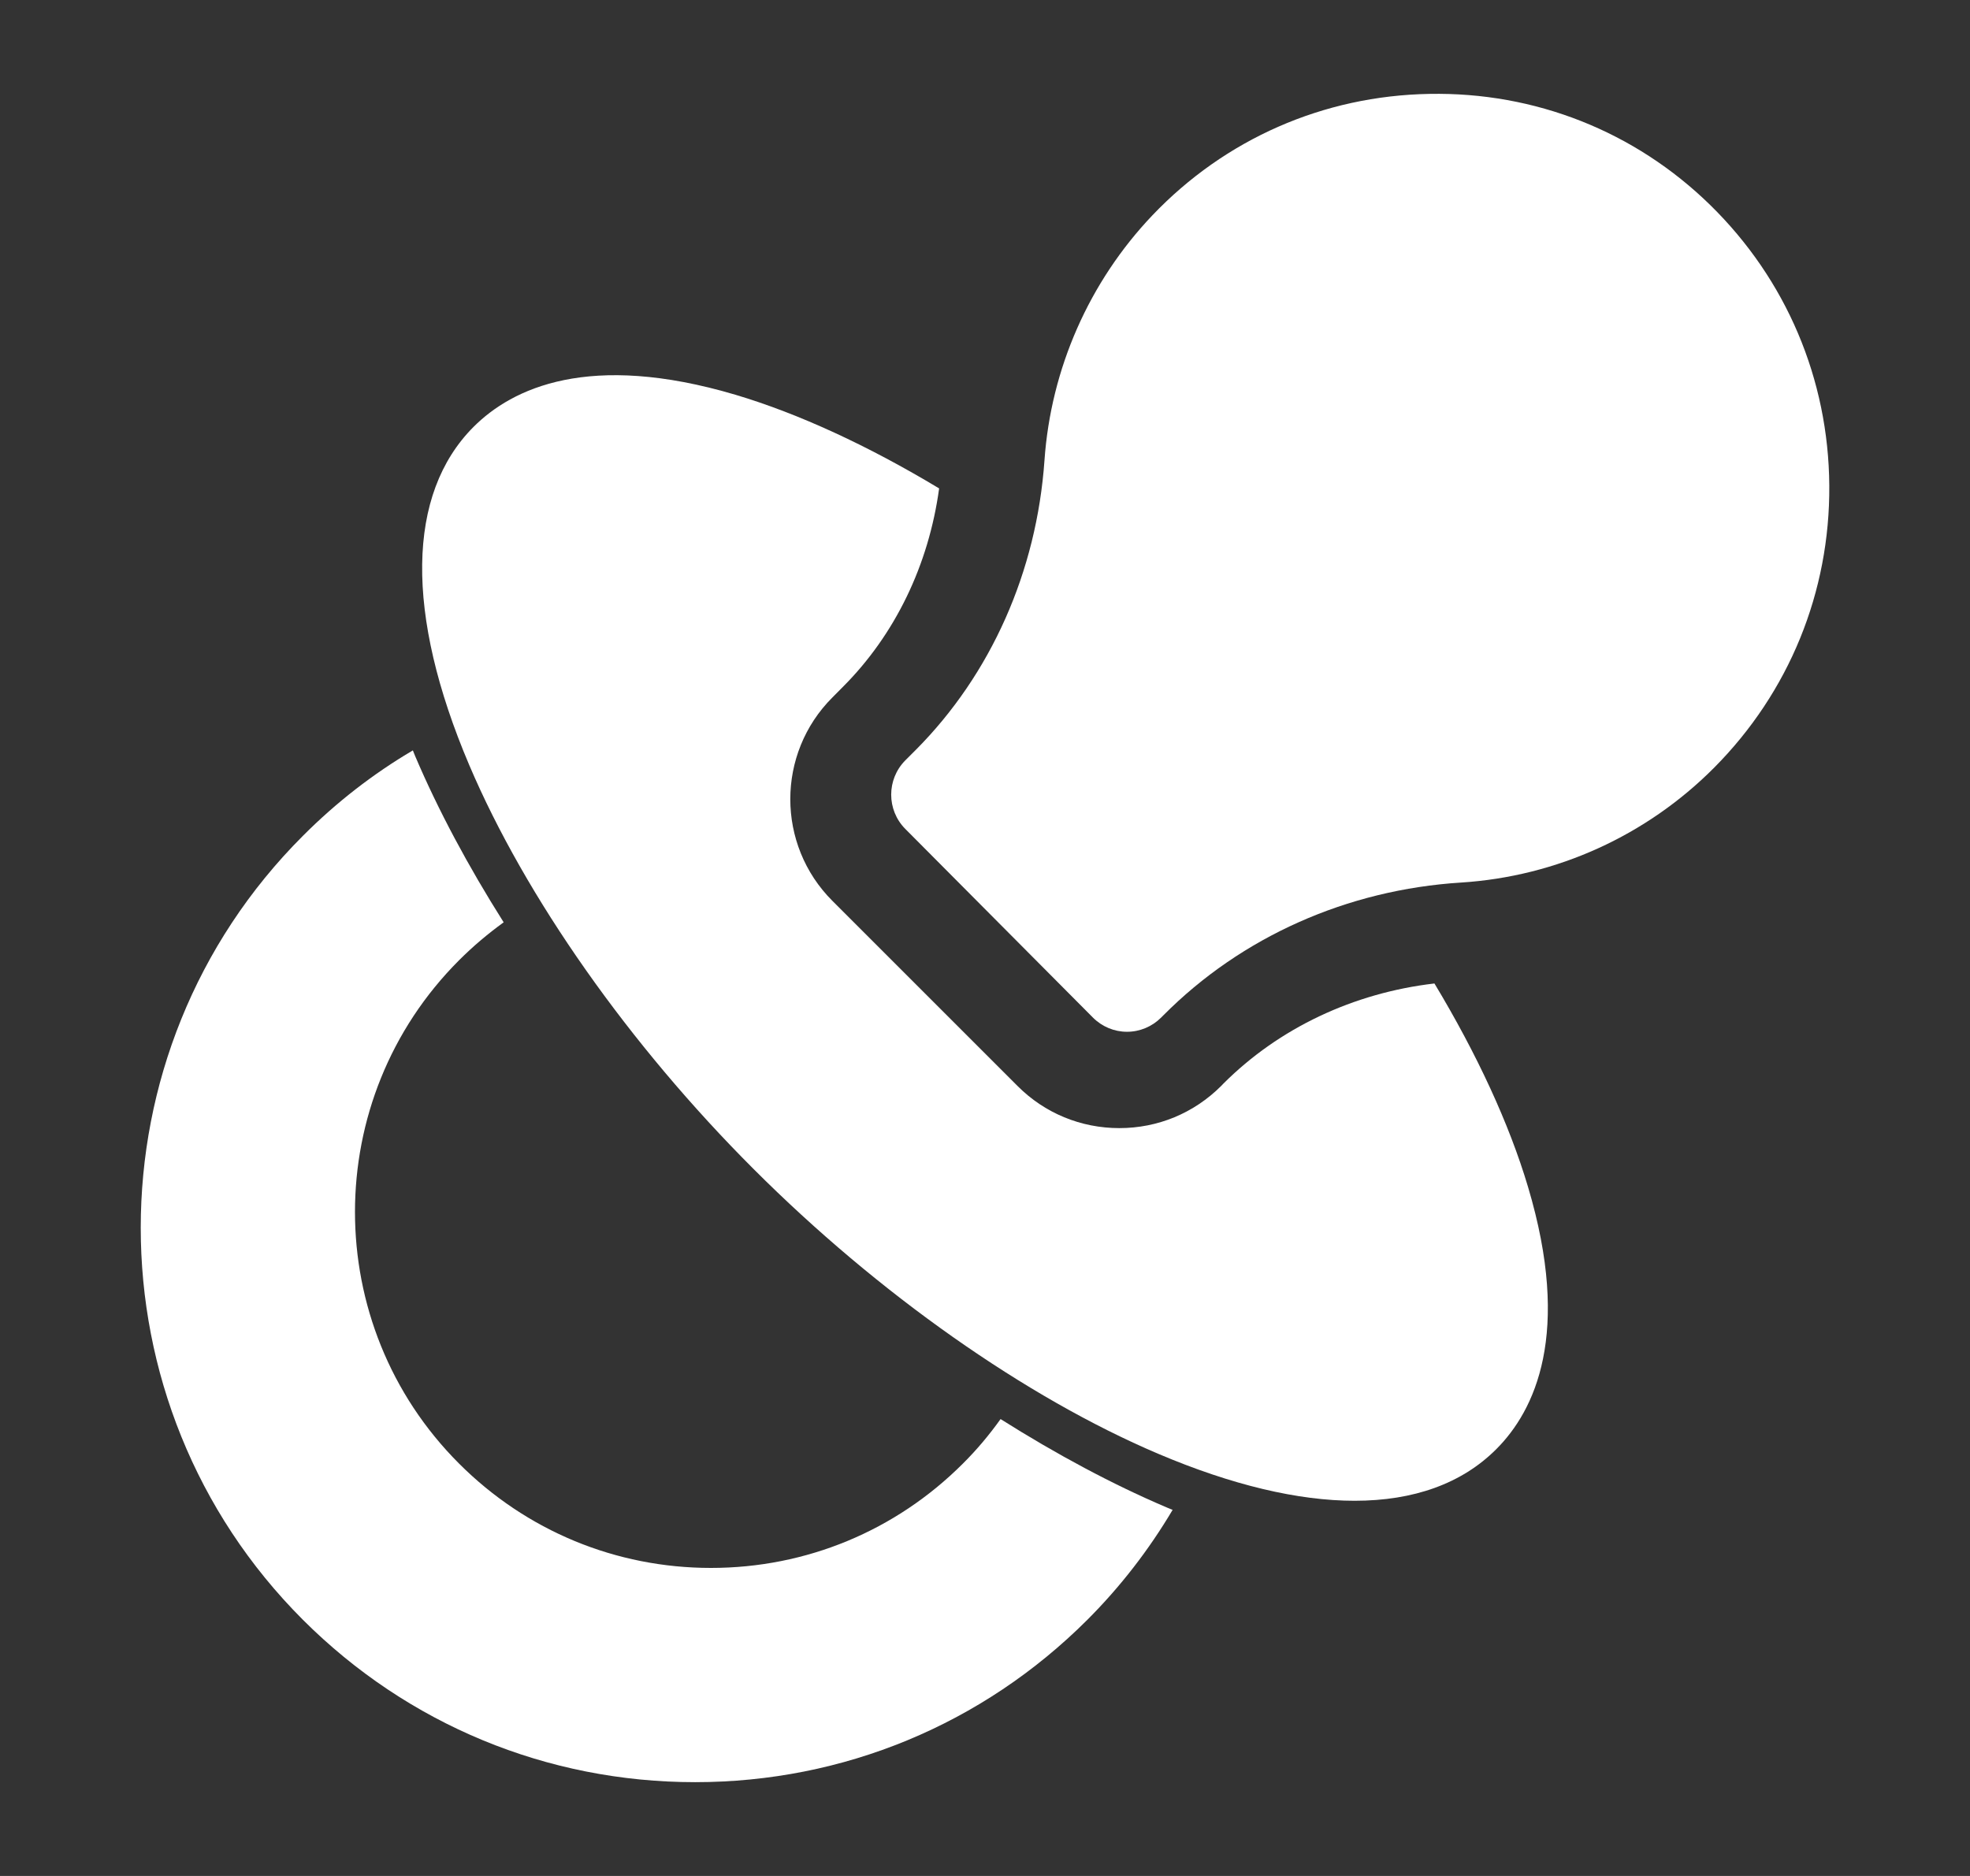 <svg width="21" height="20" viewBox="0 0 21 20" fill="none" xmlns="http://www.w3.org/2000/svg">
<rect x="0" y="0" width="21" height="20" fill="#333333" stroke="none"/>
<path d="M10.666 15.129C10.546 15.297 10.412 15.457 10.264 15.604C9.547 16.321 8.593 16.716 7.579 16.716C6.565 16.716 5.611 16.321 4.894 15.604C3.414 14.125 3.414 11.717 4.894 10.237C5.043 10.088 5.202 9.954 5.369 9.833C4.991 9.235 4.671 8.637 4.426 8.062C4.418 8.041 4.409 8.021 4.401 8C3.977 8.25 3.585 8.554 3.229 8.911C0.924 11.215 0.924 14.964 3.229 17.269C4.346 18.385 5.831 19 7.41 19C8.989 19 10.474 18.385 11.591 17.269C11.943 16.917 12.248 16.522 12.5 16.097C12.48 16.088 12.46 16.08 12.439 16.072C11.863 15.827 11.265 15.507 10.666 15.129Z" fill="white"/>
<path d="M15.291 10.485C14.427 10.586 13.634 10.96 13.041 11.553L13.018 11.577C12.727 11.868 12.342 12.027 11.932 12.027C11.932 12.027 11.932 12.027 11.932 12.027C11.522 12.027 11.136 11.868 10.847 11.578L8.873 9.604C8.275 9.006 8.275 8.034 8.873 7.436L8.983 7.325C9.541 6.768 9.9 6.023 10.011 5.207C9.255 4.752 8.512 4.409 7.841 4.209C6.279 3.746 5.46 4.139 5.048 4.551C4.334 5.266 4.317 6.545 5.001 8.154C5.602 9.567 6.707 11.138 8.035 12.465C9.362 13.792 10.933 14.898 12.346 15.499C13.132 15.833 13.839 16 14.44 16C15.07 16 15.583 15.817 15.949 15.451C16.362 15.039 16.756 14.218 16.288 12.652C16.088 11.981 15.745 11.239 15.291 10.485Z" fill="white"/>
<path d="M18.231 2.186C17.428 1.401 16.365 0.98 15.237 1.001C14.107 1.021 13.059 1.482 12.283 2.297C11.611 3.004 11.202 3.931 11.134 4.908C11.051 6.093 10.564 7.189 9.762 7.995L9.65 8.107C9.45 8.309 9.45 8.635 9.65 8.837L11.651 10.849C11.748 10.946 11.878 11 12.014 11C12.15 11 12.281 10.945 12.377 10.849L12.402 10.824C13.233 9.988 14.361 9.485 15.576 9.409C16.594 9.344 17.552 8.909 18.273 8.184C19.072 7.38 19.508 6.312 19.5 5.176C19.492 4.041 19.041 2.979 18.231 2.186Z" fill="white"/>
</svg>
